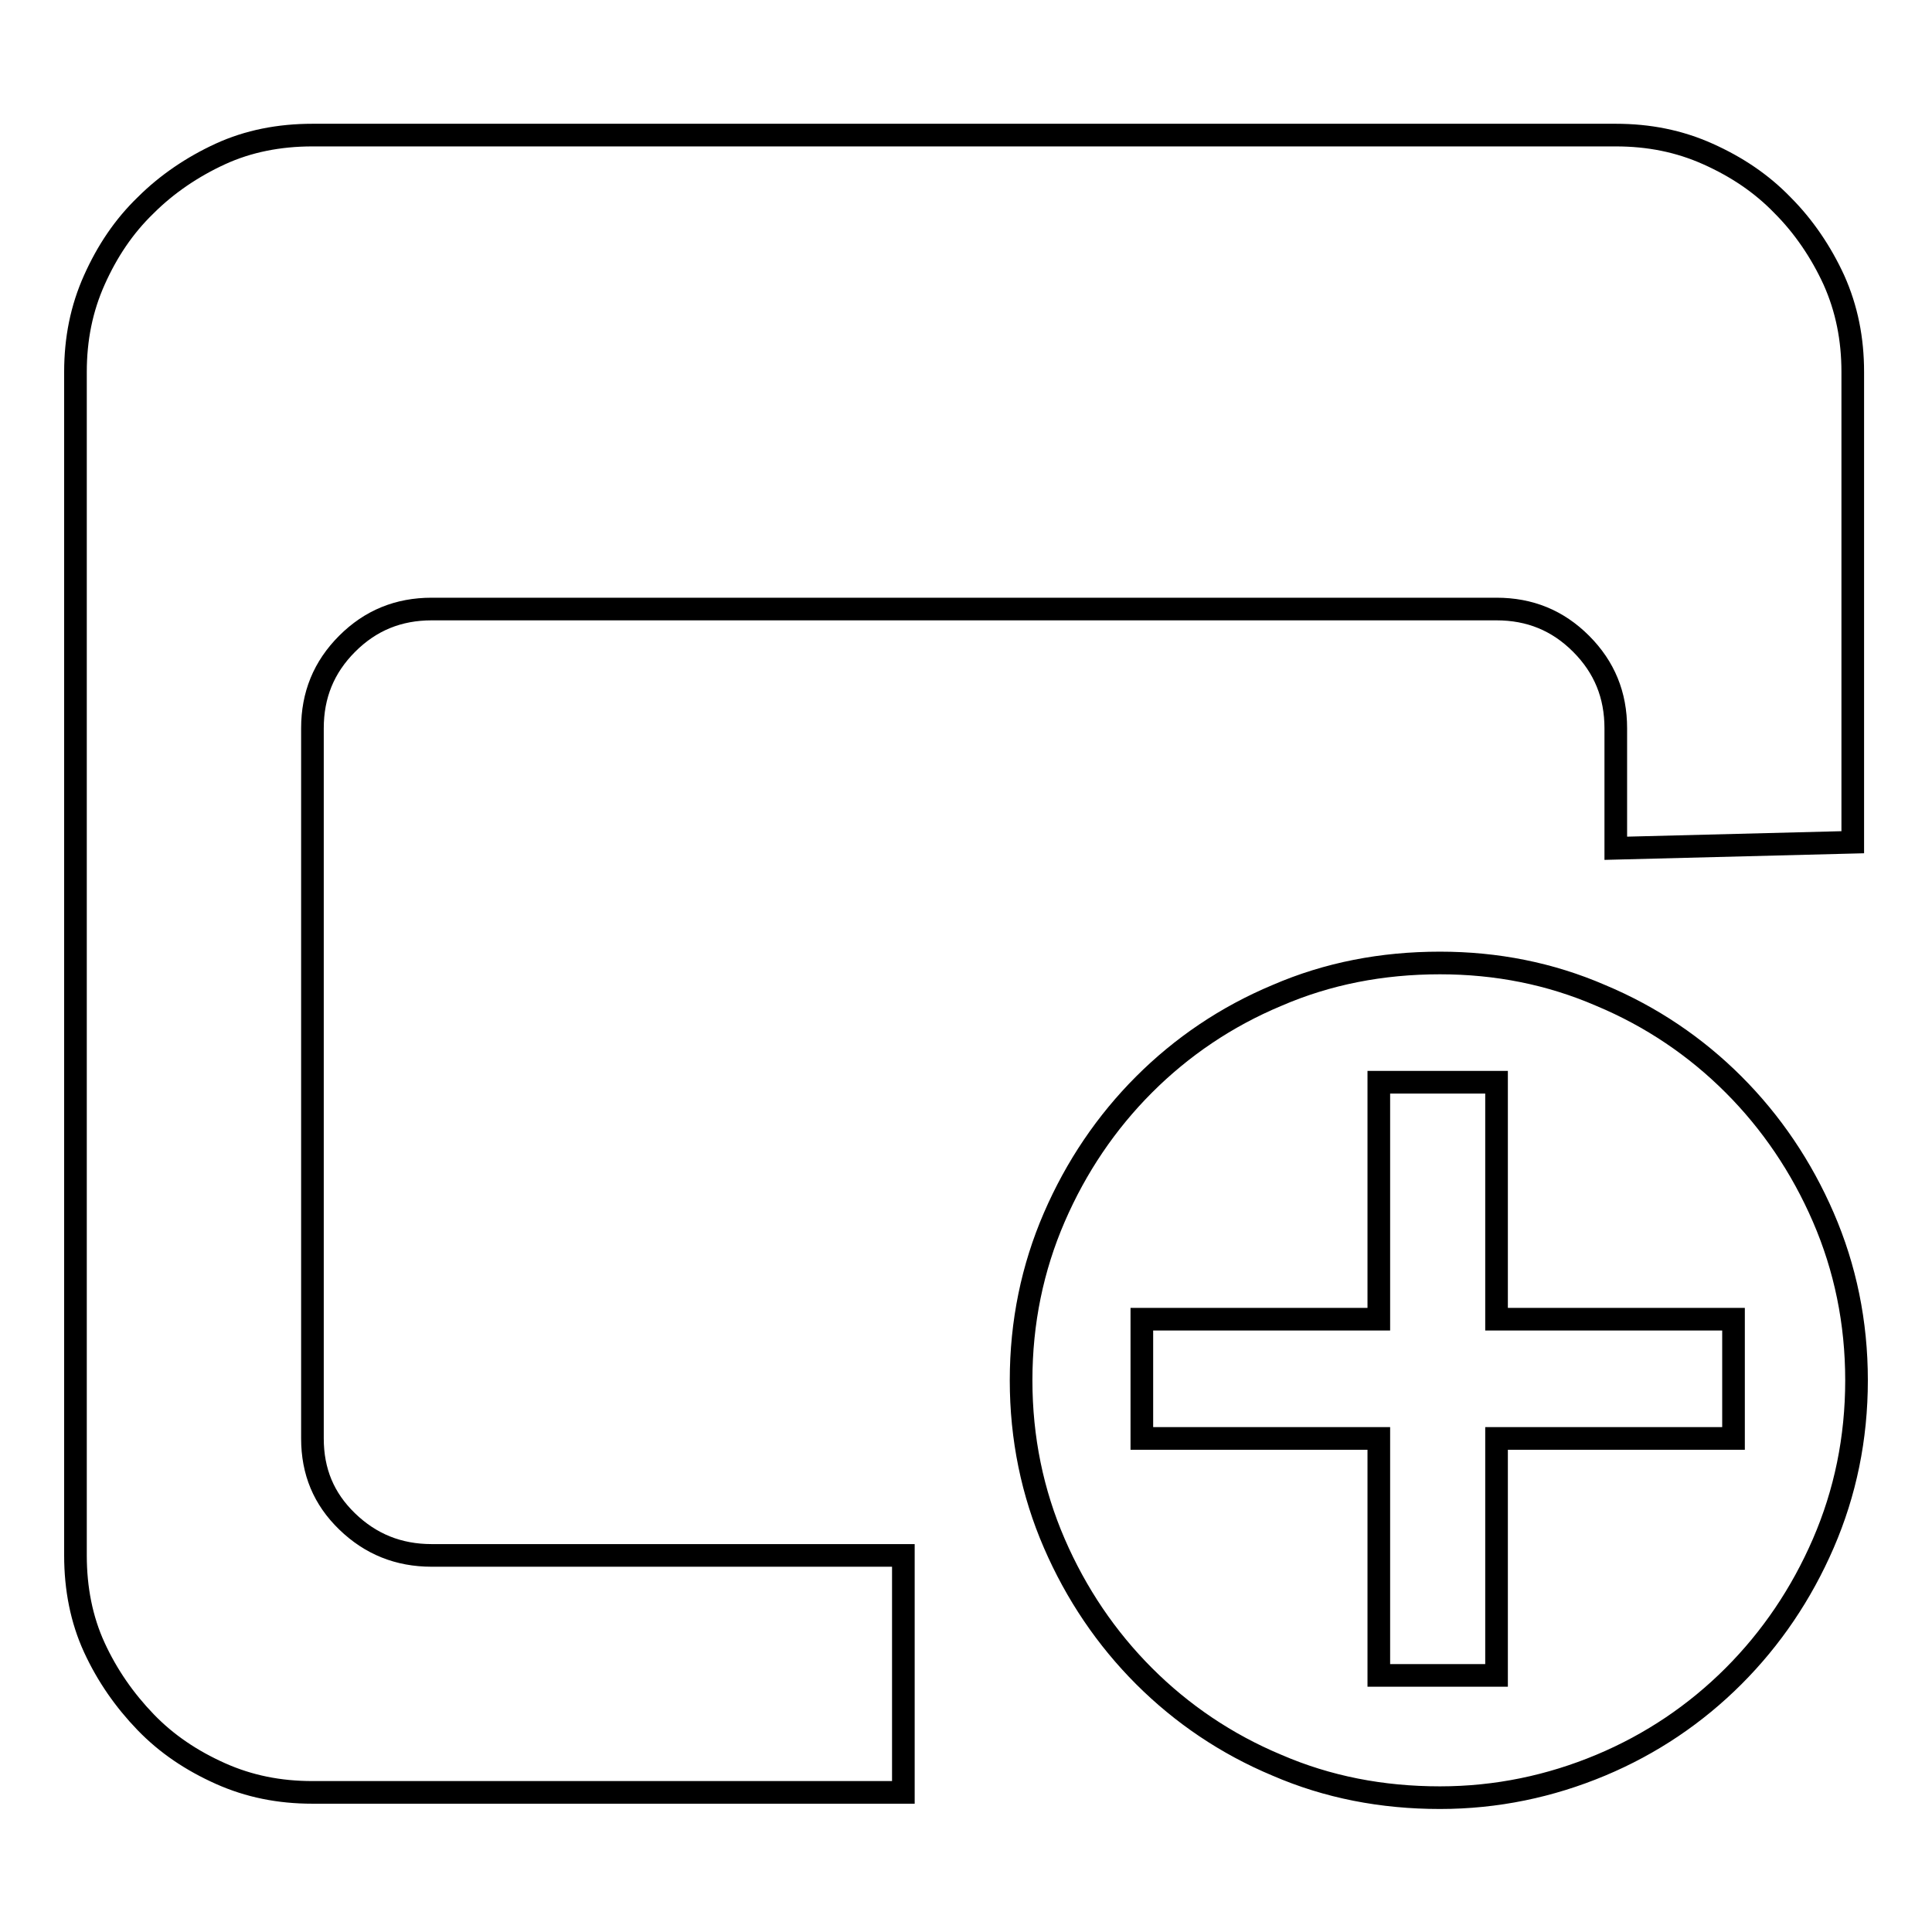<?xml version="1.0" encoding="utf-8"?>
<!-- Svg Vector Icons : http://www.onlinewebfonts.com/icon -->
<!DOCTYPE svg PUBLIC "-//W3C//DTD SVG 1.1//EN" "http://www.w3.org/Graphics/SVG/1.1/DTD/svg11.dtd">
<svg version="1.1" xmlns="http://www.w3.org/2000/svg" xmlns:xlink="http://www.w3.org/1999/xlink" x="0px" y="0px" viewBox="0 0 256 256" enable-background="new 0 0 256 256" xml:space="preserve">
<g> <path stroke-width="3" fill-opacity="0" stroke="#000000"  d="M41.4,190.6c0,4.4,1.5,8,4.6,11c3.1,3,6.8,4.5,11.2,4.5h62.5v31.4H41.4c-4.4,0-8.4-0.8-12.2-2.5 s-7.1-3.9-9.9-6.8s-5.1-6.2-6.8-9.9s-2.5-7.8-2.5-12.2V49.3c0-4.4,0.8-8.4,2.5-12.2c1.7-3.8,3.9-7.1,6.8-9.9 c2.8-2.8,6.2-5.1,9.9-6.8s7.8-2.5,12.2-2.5h172.7c4.4,0,8.4,0.8,12.2,2.5c3.8,1.7,7.1,3.9,9.9,6.8c2.8,2.8,5.1,6.2,6.8,9.9 c1.7,3.8,2.5,7.8,2.5,12.2v62.3l-31.4,0.8V96.5c0-4.4-1.5-8.1-4.6-11.2c-3.1-3.1-6.8-4.6-11.2-4.6H57.2c-4.4,0-8.1,1.5-11.2,4.6 c-3.1,3.1-4.6,6.8-4.6,11.2L41.4,190.6L41.4,190.6z M190.8,127.6c7.5,0,14.6,1.4,21.3,4.3c6.7,2.8,12.6,6.8,17.6,11.8 c5,5,9,10.9,11.9,17.6c2.9,6.7,4.4,13.9,4.4,21.6c0,7.7-1.5,14.9-4.4,21.6c-2.9,6.7-6.9,12.6-11.9,17.6s-10.9,9-17.6,11.8 c-6.7,2.8-13.8,4.3-21.3,4.3c-7.7,0-14.9-1.4-21.6-4.3c-6.7-2.8-12.6-6.8-17.6-11.8s-9-10.9-11.9-17.6c-2.9-6.7-4.4-13.9-4.4-21.6 c0-7.7,1.5-14.9,4.4-21.6c2.9-6.7,6.9-12.6,11.9-17.6c5-5,10.9-9,17.6-11.8C175.9,129,183.1,127.6,190.8,127.6L190.8,127.6z  M229.7,190.6v-15.8h-31.4v-31.4h-15.6v31.4h-31.4v15.8h31.4V222h15.6v-31.4H229.7z"/></g>
</svg>